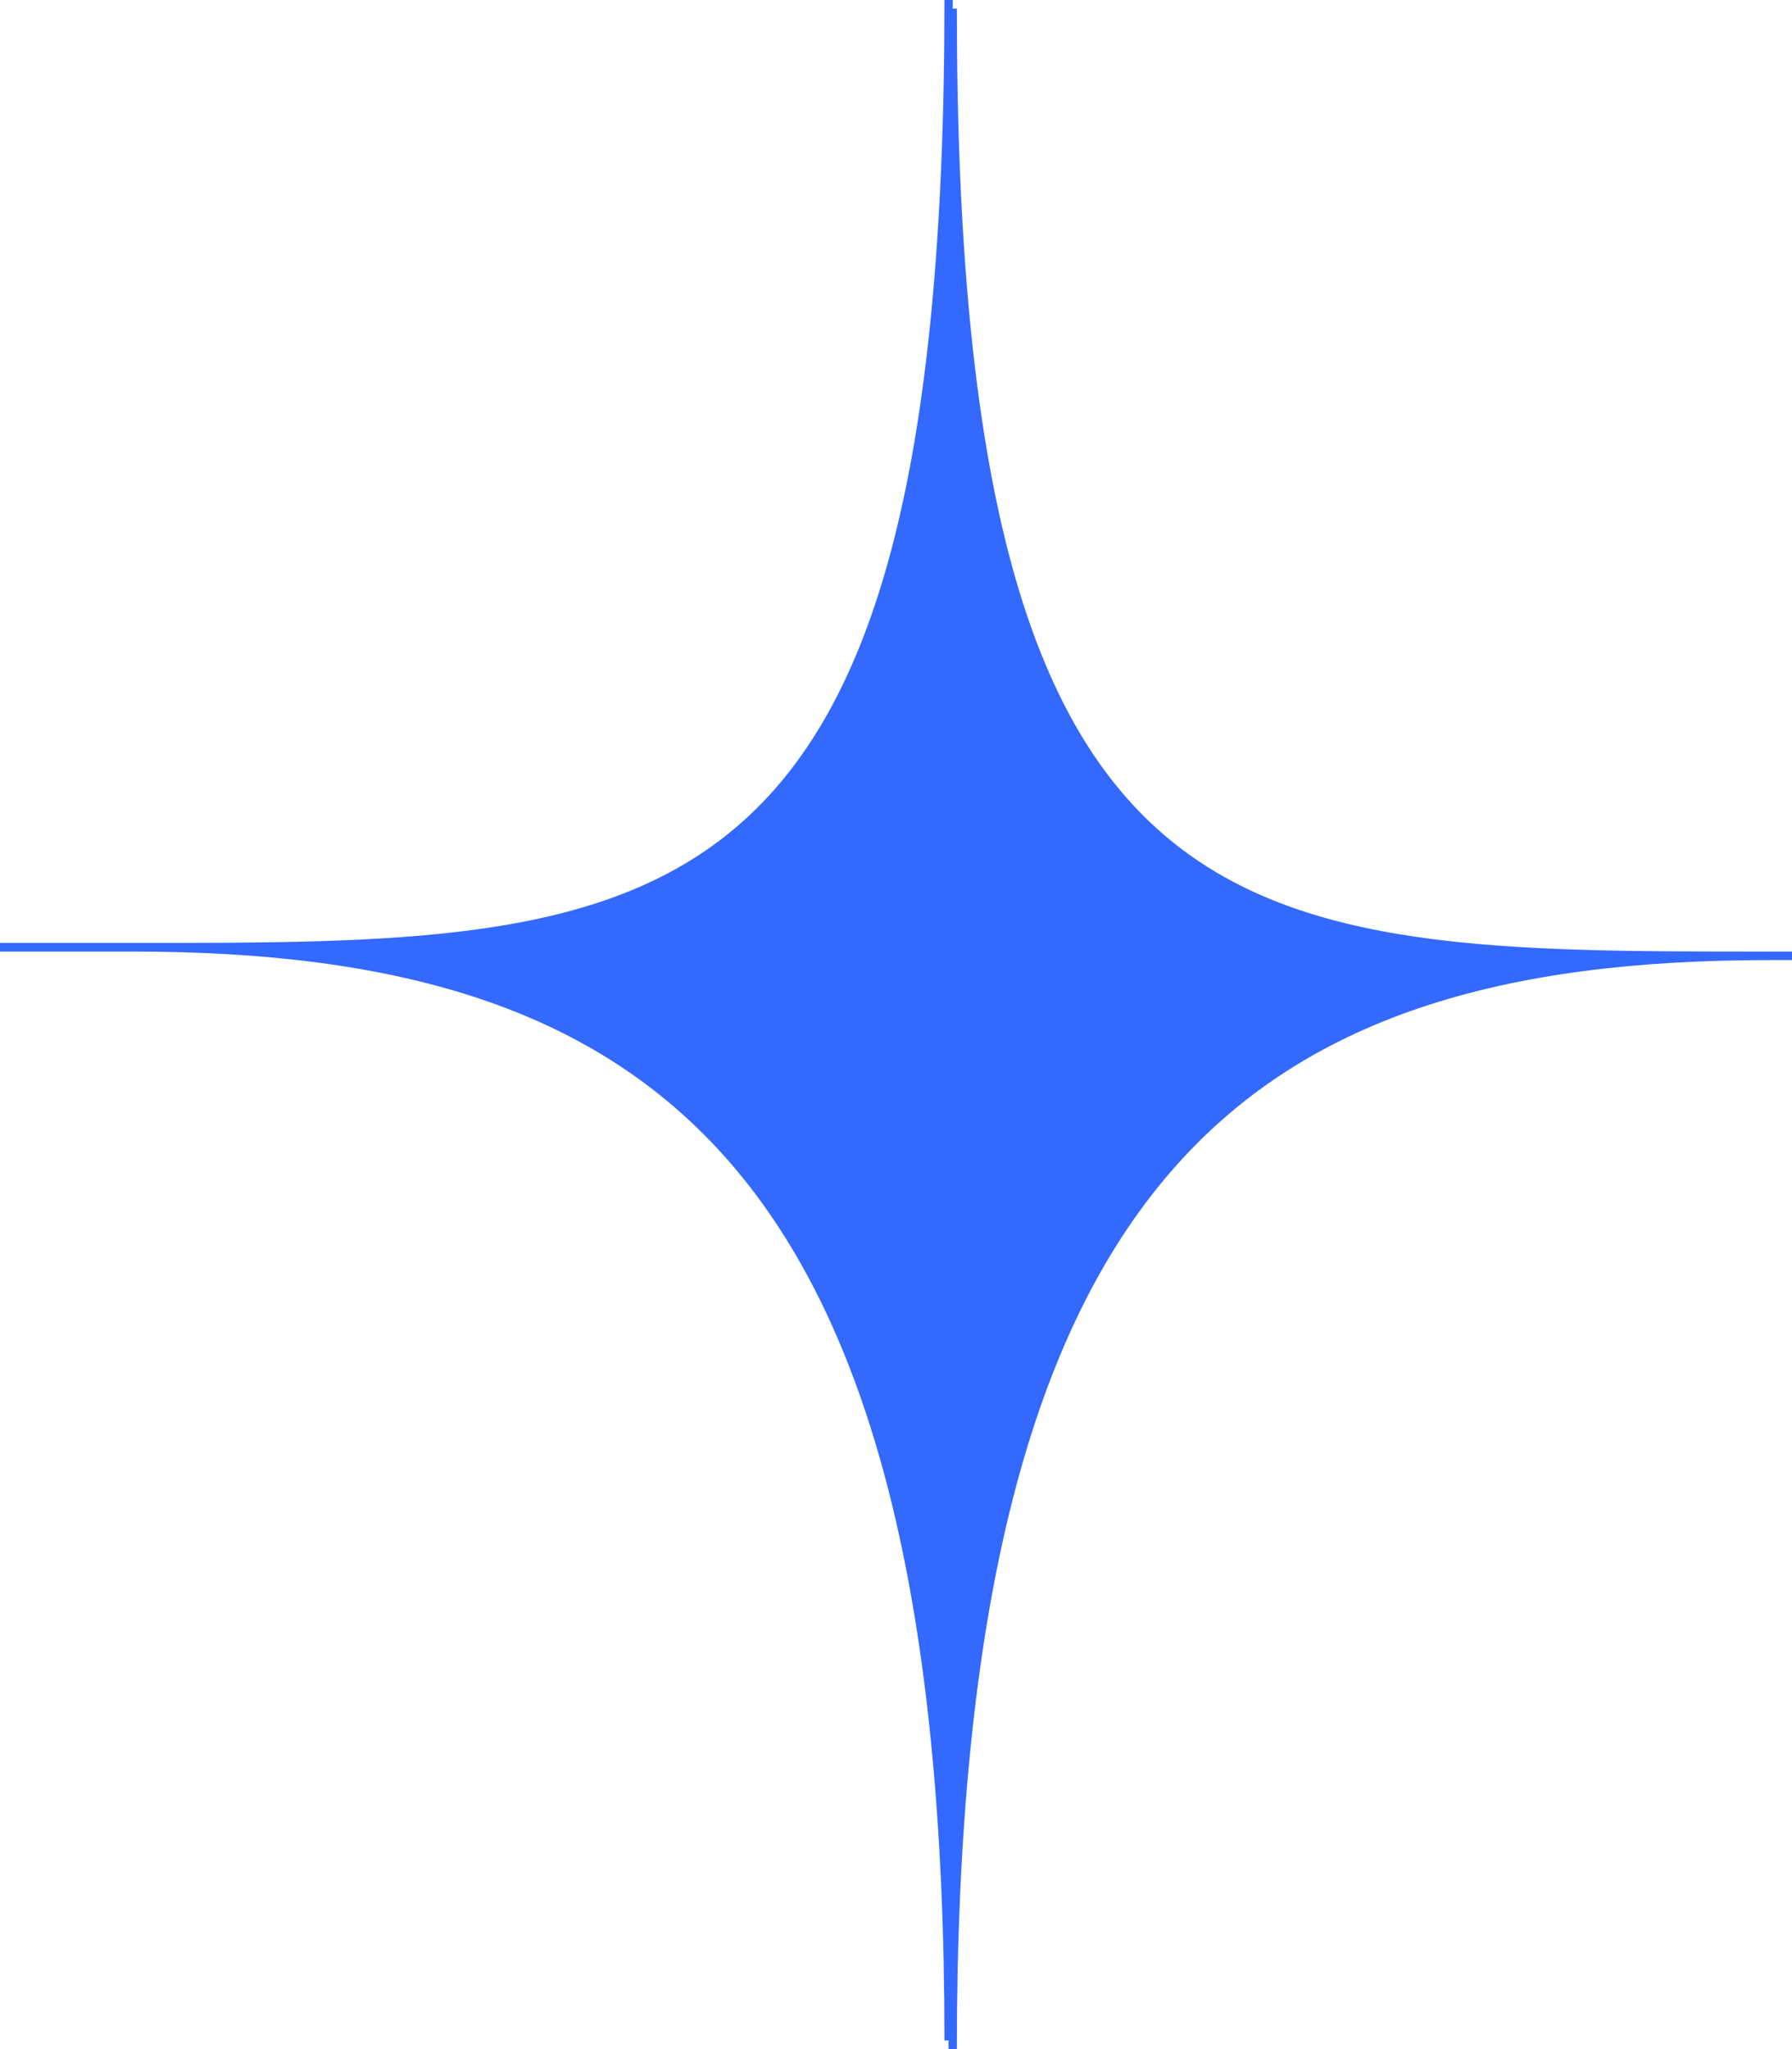 <svg width="21" height="24" viewBox="0 0 21 24" fill="none" xmlns="http://www.w3.org/2000/svg">
<path d="M1.547 11.145C7.733 11.145 11.068 13.711 11.068 23.899H11.116V24H11.213C11.213 13.811 14.548 11.245 20.734 11.245H21V11.145H20.734C14.499 11.145 11.213 11.17 11.213 0.101H11.165V0H11.068C11.068 11.069 7.781 11.044 1.547 11.044H0V11.145H1.547Z" fill="#3369FF"/>
</svg>
